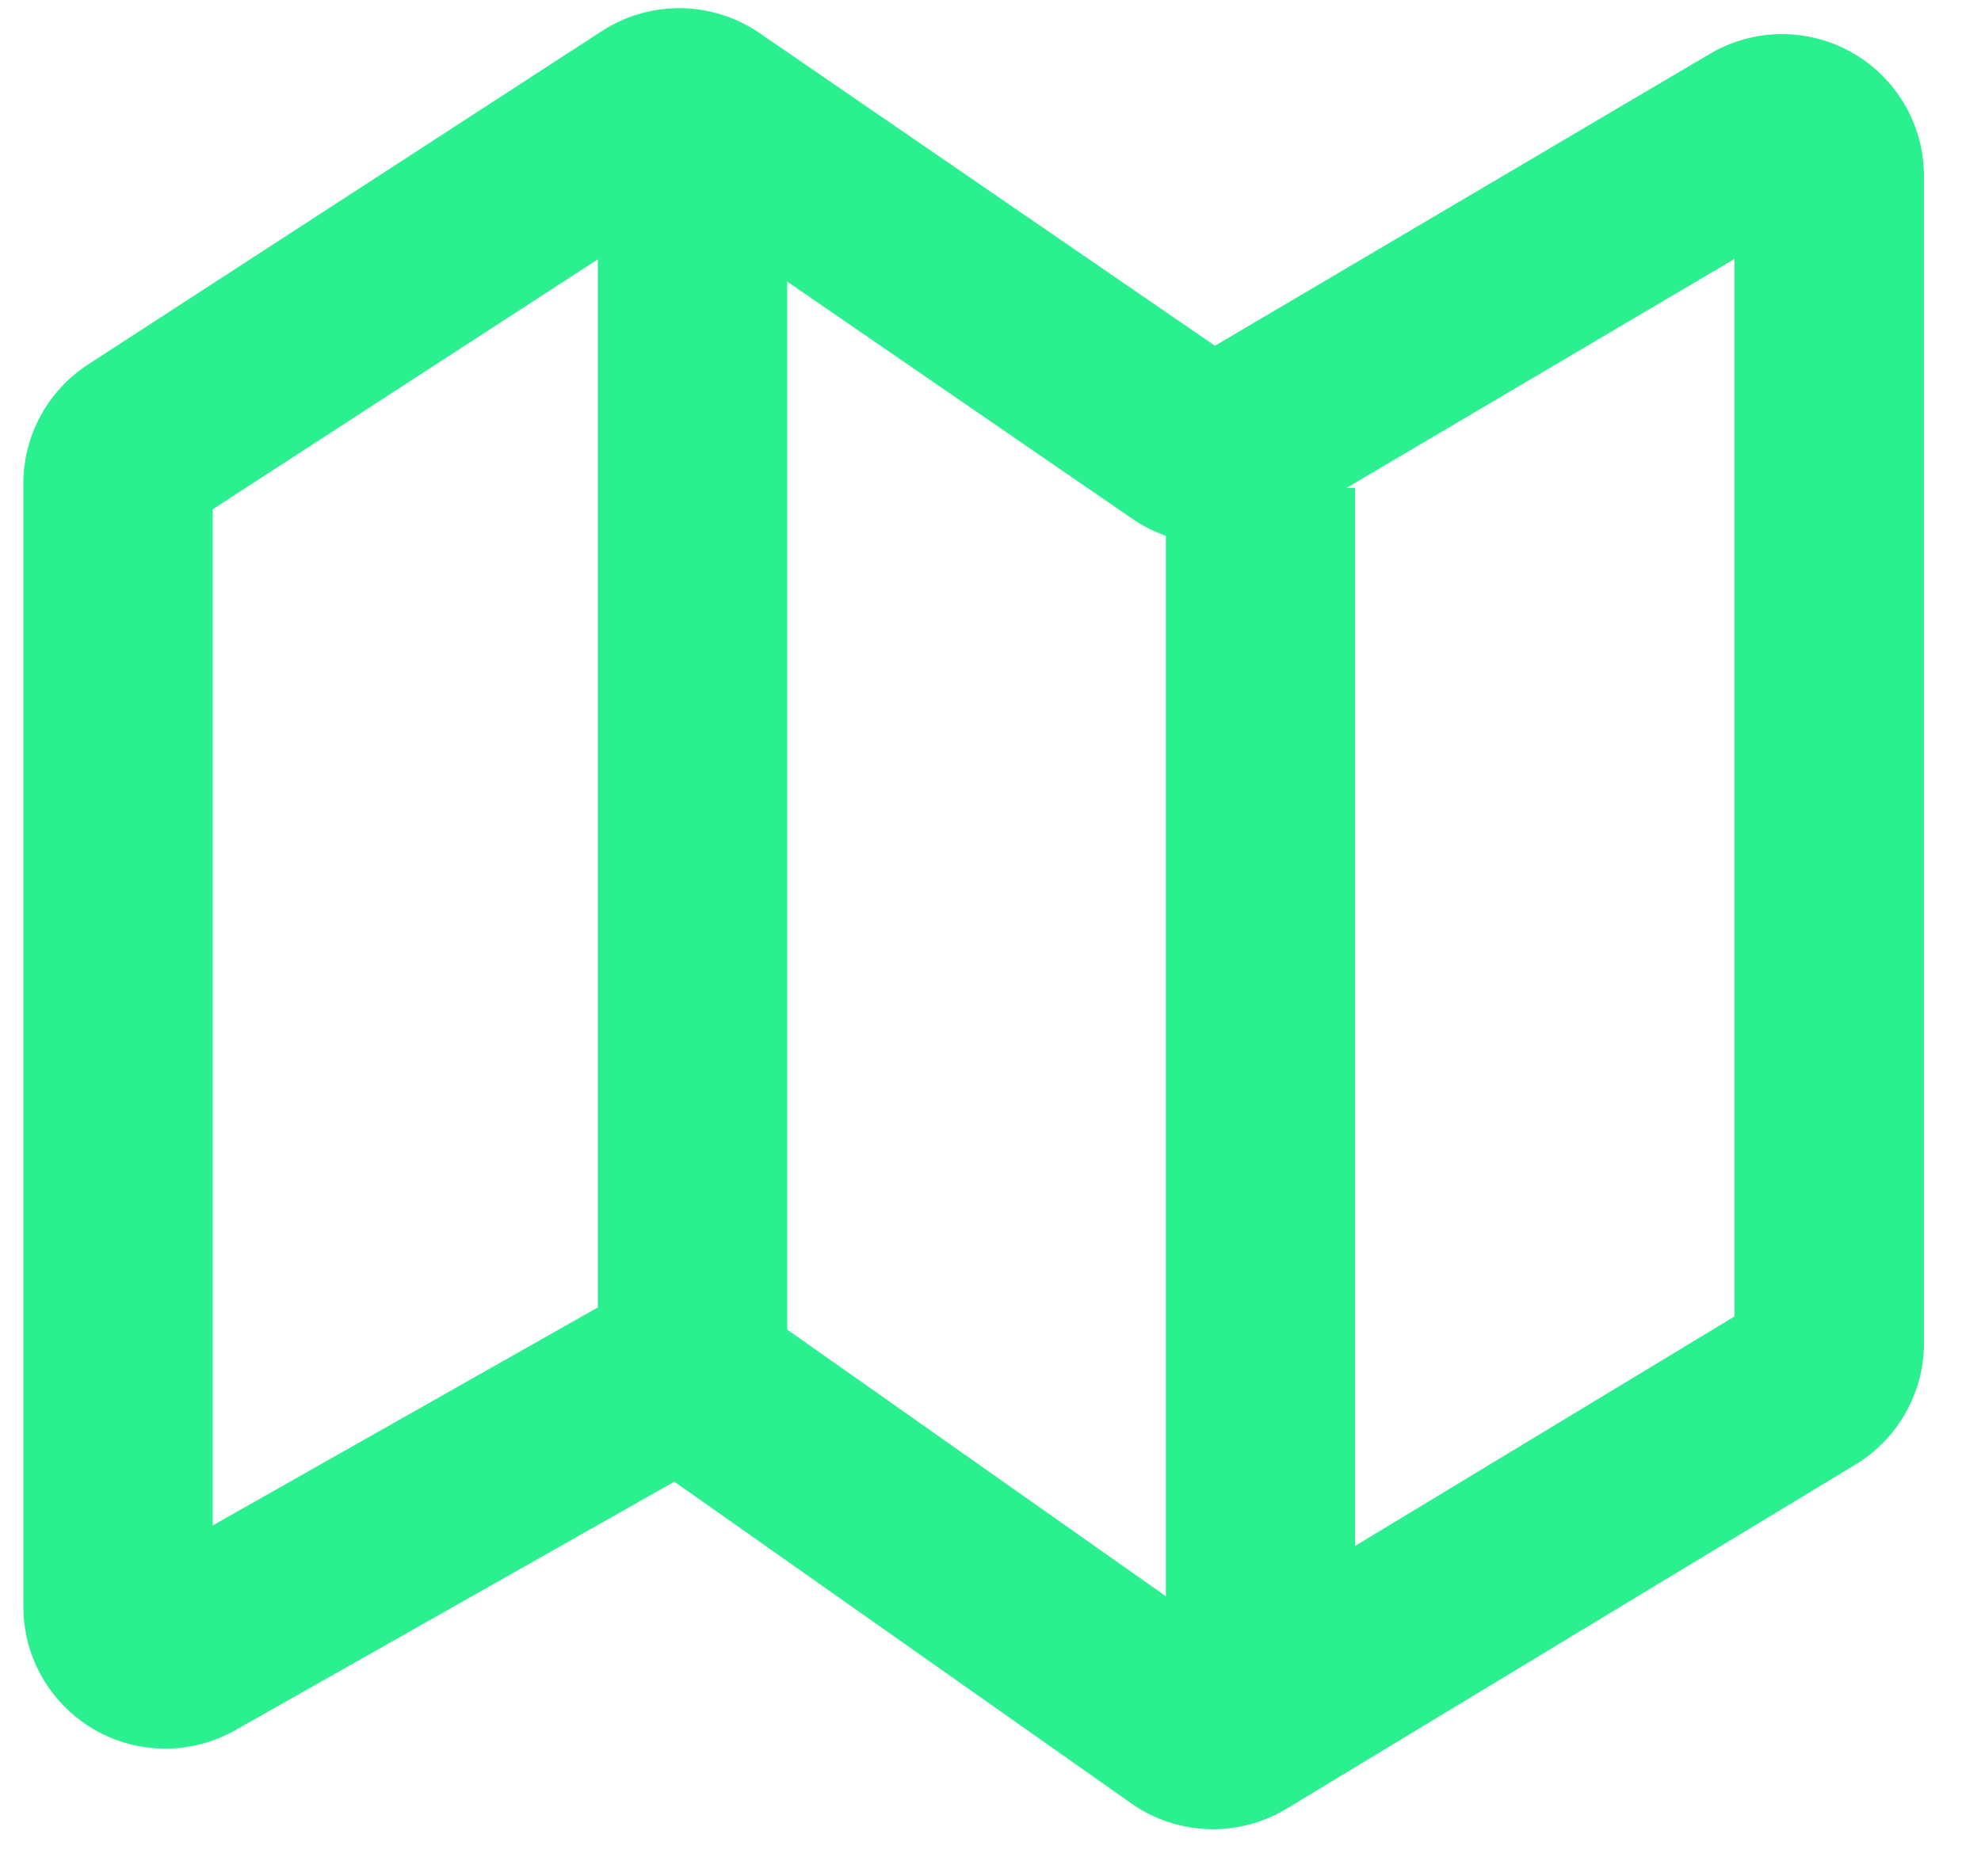 <svg xmlns="http://www.w3.org/2000/svg" width="19" height="18" viewBox="0 0 19 18">
    <g fill="none" fill-rule="evenodd">
        <g fill="#2BF090" fill-rule="nonzero">
            <g>
                <g>
                    <g>
                        <path d="M6.456 2.111L8.272 2.111 8.272 14.323 6.456 14.323z" transform="translate(-952 -207) translate(0 125) translate(950 78.602) translate(1.278 2.556)"/>
                        <path d="M7.19 15.056L2.979 17.44c-.205.116-.436.177-.671.177-.752 0-1.362-.61-1.362-1.362V5.481c0-.461.234-.891.62-1.142L6.495 1.14c.462-.3 1.059-.292 1.513.02l4.367 2.999 4.746-2.8c.21-.124.449-.19.692-.19.752 0 1.362.61 1.362 1.363v11.195c0 .476-.25.918-.657 1.165l-5.456 3.301c-.463.28-1.047.26-1.49-.051L7.19 15.056zM2.762 5.728v9.748l3.783-2.142c.458-.26 1.025-.231 1.456.072l4.373 3.08 4.984-3.015V3.326l-4.31 2.544c-.457.269-1.027.249-1.464-.05L7.23 2.827l-4.467 2.9z" transform="translate(-952 -207) translate(0 125) translate(950 78.602) translate(1.278 2.556)"/>
                        <path d="M11.904 5.522L13.719 5.522 13.719 17.734 11.904 17.734z" transform="translate(-952 -207) translate(0 125) translate(950 78.602) translate(1.278 2.556)"/>
                    </g>
                </g>
            </g>
        </g>
    </g>
</svg>
